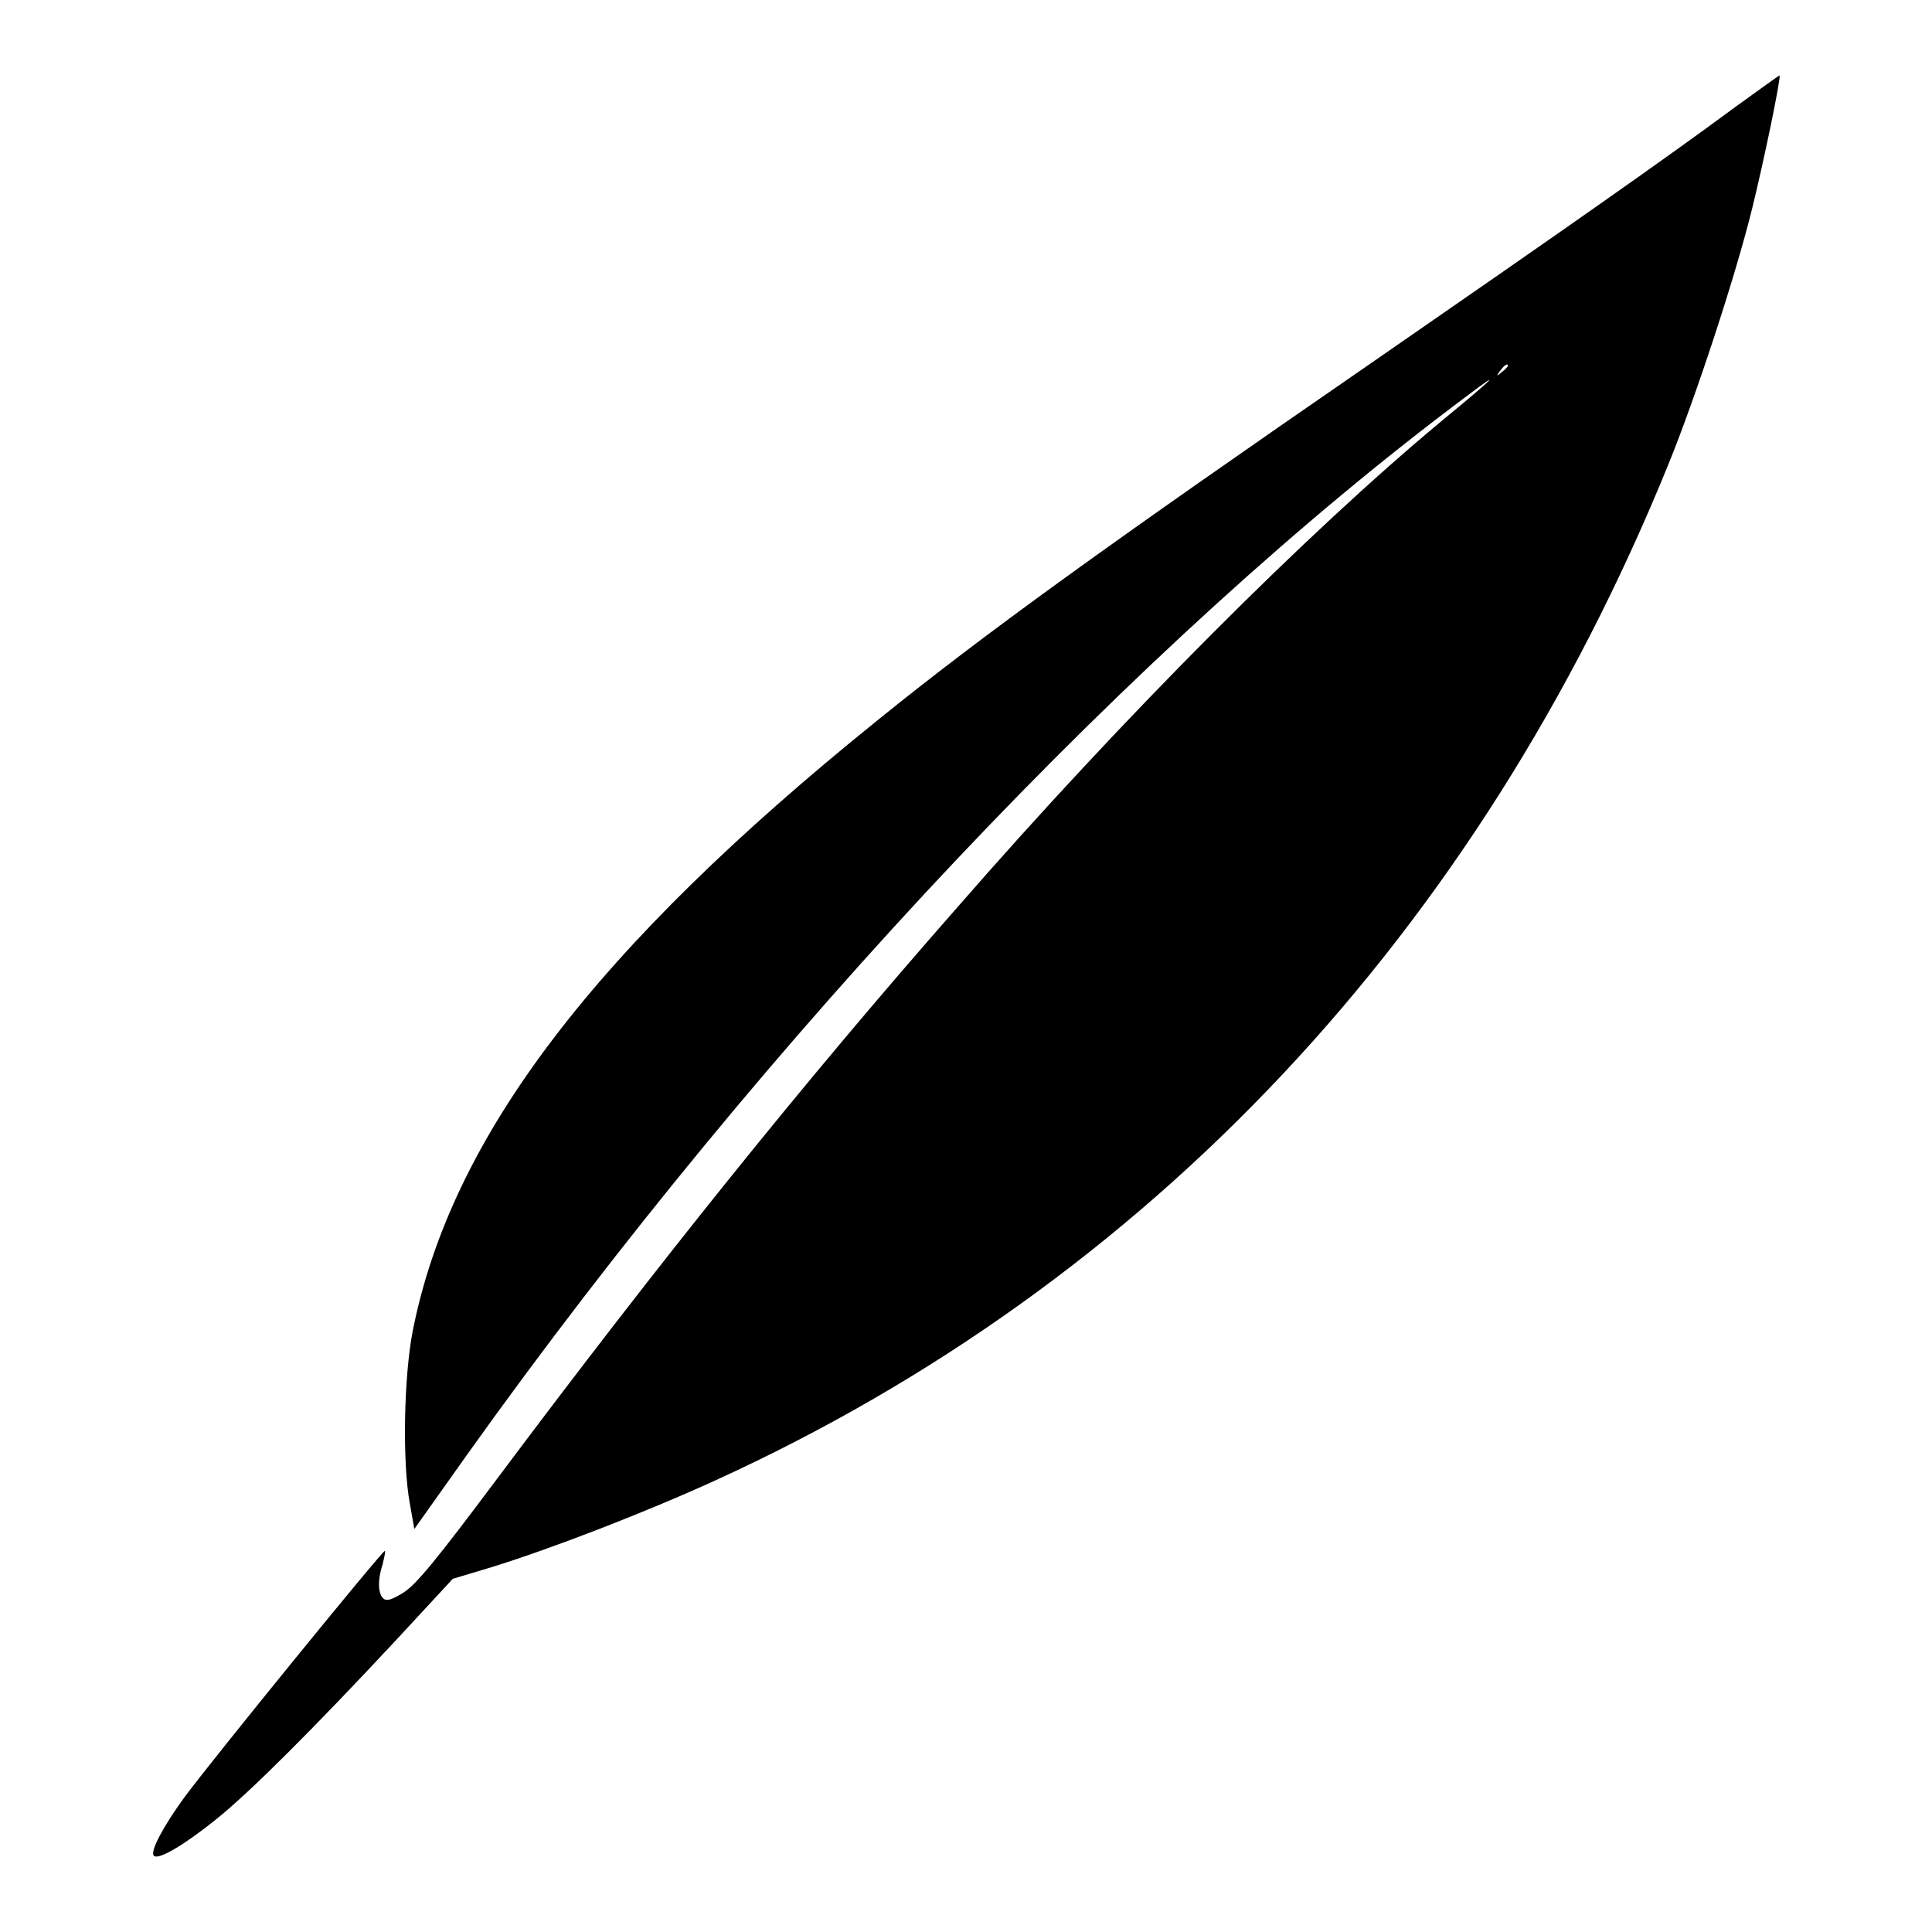 <?xml version="1.0" encoding="utf-8"?>
<!-- Svg Vector Icons : http://www.onlinewebfonts.com/icon -->
<!DOCTYPE svg PUBLIC "-//W3C//DTD SVG 1.1//EN" "http://www.w3.org/Graphics/SVG/1.1/DTD/svg11.dtd">
<svg version="1.1" xmlns="http://www.w3.org/2000/svg" xmlns:xlink="http://www.w3.org/1999/xlink" x="0px" y="0px" viewBox="0 0 256 256" enable-background="new 0 0 256 256" xml:space="preserve">
<g><g><g><path fill="#000000" d="M229.9,14.2c-8.9,6.6-22.6,16.2-48.2,33.9c-34.8,24-51.3,35.9-65.5,47.4c-37.3,30.1-56.4,55.1-61.5,80.8c-1.2,6.1-1.4,17.5-0.4,22.9l0.6,3.4l7.1-10c39.6-55.5,89.1-107.8,132.2-140c5-3.8,4.1-2.8-3.2,3.2c-17.8,14.8-42.1,39.1-64.3,64.6c-20.3,23.1-39.4,46.9-60.8,75.5c-8,10.7-10.7,14-12.4,15.1c-1.6,1-2.3,1.2-2.7,0.8c-0.7-0.6-0.8-2.4-0.1-4.5c0.2-0.9,0.4-1.7,0.3-1.8c-0.2-0.2-23,27.8-26.6,32.7c-2.7,3.7-4.6,7.2-4,7.7c0.6,0.6,4.1-1.5,8.2-4.8c4.5-3.6,13-12.1,23.9-23.8l7.5-8.1l5-1.5c8.1-2.5,20.5-7.3,29.7-11.5C152.2,170,195.8,123.6,221,61.7c3.6-8.8,9-25.2,11.2-34.2c1.6-6.5,3.8-17.2,3.6-17.5C235.7,10,233.1,11.9,229.9,14.2z M199.8,48.5c0,0.1-0.4,0.5-0.8,0.8c-0.7,0.6-0.8,0.6-0.2-0.2C199.4,48.3,199.8,48.1,199.8,48.5z"/></g></g></g>
</svg>